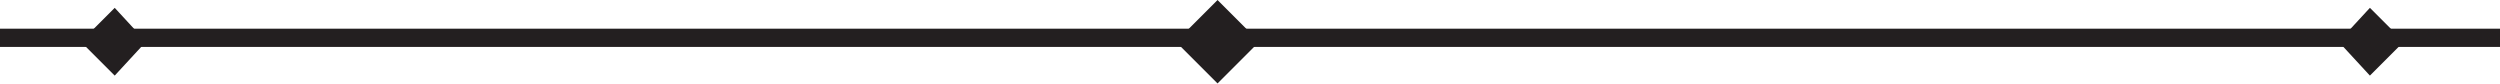 <?xml version="1.0" encoding="UTF-8"?><svg xmlns="http://www.w3.org/2000/svg" xmlns:xlink="http://www.w3.org/1999/xlink" height="5.5" preserveAspectRatio="xMidYMid meet" version="1.0" viewBox="-0.0 0.0 164.3 5.5" width="164.3" zoomAndPan="magnify"><g fill="#231f20" id="change1_1"><path d="M 243.569,181.21 H 79.252 v -1.199 H 243.569 Z" transform="translate(-79.252 -178.126)"/><path d="m 159.269,183.609 -2.741,-2.741 2.741,-2.741 2.741,2.741 z" transform="translate(-79.252 -178.126)"/><path d="m 235.002,183.095 -2.056,-2.227 2.056,-2.227 2.227,2.227 z" transform="translate(-79.252 -178.126)"/><path d="m 86.791,183.095 -2.227,-2.227 2.227,-2.227 2.056,2.227 z" transform="translate(-79.252 -178.126)"/></g></svg>